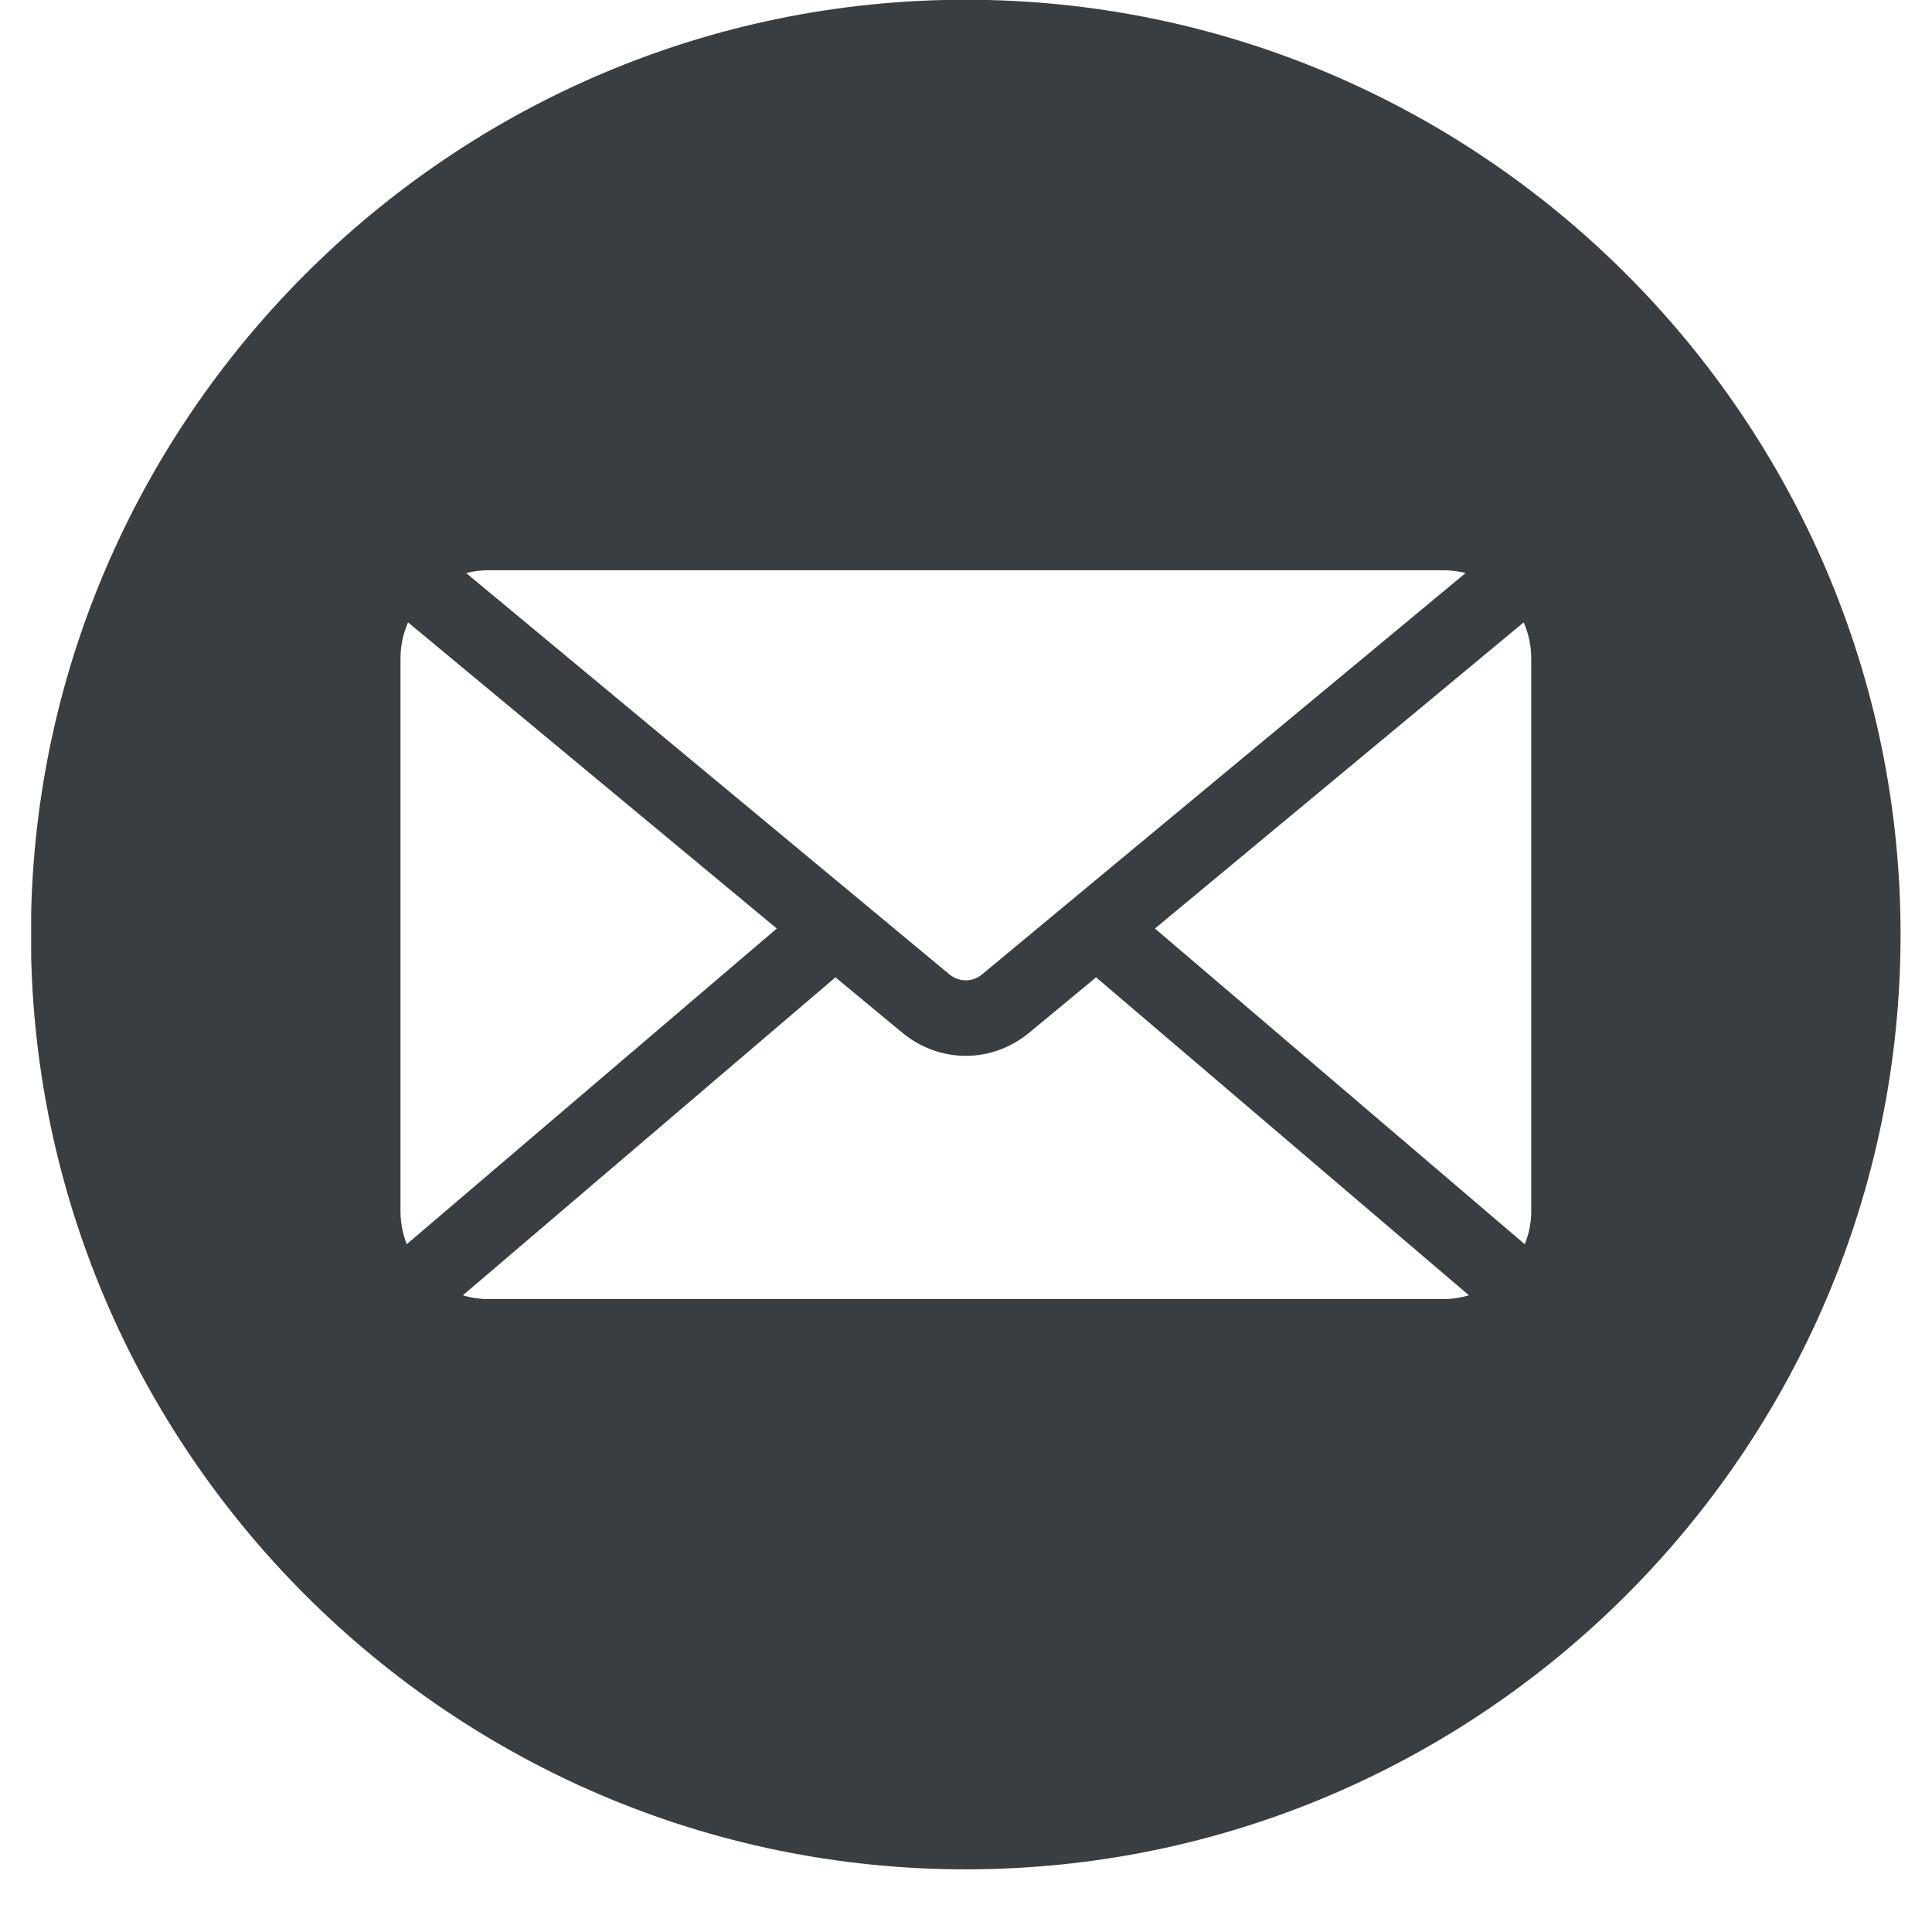 <svg xmlns="http://www.w3.org/2000/svg" xmlns:xlink="http://www.w3.org/1999/xlink" width="40" zoomAndPan="magnify" viewBox="0 0 30 30" height="40" preserveAspectRatio="xMidYMid meet" version="1.0"><defs><clipPath id="83e30a5034"><path d="M 0.484 0 L 29.516 0 L 29.516 29.031 L 0.484 29.031 Z M 0.484 0 " clip-rule="nonzero"/></clipPath></defs><g clip-path="url(#83e30a5034)"><path fill="#393e42" d="M 14.996 -0.004 C 7.004 -0.004 0.48 6.52 0.48 14.512 C 0.48 22.508 7.004 29.027 14.996 29.027 C 22.992 29.027 29.512 22.508 29.512 14.512 C 29.512 6.52 22.992 -0.004 14.996 -0.004 Z M 7.582 8.855 L 22.41 8.855 C 22.531 8.855 22.648 8.871 22.758 8.898 L 15.246 15.133 C 15.176 15.191 15.086 15.223 14.996 15.223 C 14.906 15.223 14.82 15.191 14.746 15.133 L 7.238 8.898 C 7.348 8.871 7.465 8.855 7.582 8.855 Z M 6.219 18.809 L 6.219 10.219 C 6.219 10.023 6.262 9.836 6.336 9.664 L 12.062 14.418 L 6.316 19.32 C 6.254 19.16 6.219 18.988 6.219 18.809 Z M 22.41 20.172 L 7.582 20.172 C 7.445 20.172 7.312 20.152 7.188 20.113 L 12.973 15.176 L 14 16.027 C 14.293 16.273 14.645 16.395 14.996 16.395 C 15.348 16.395 15.699 16.273 15.992 16.027 L 17.02 15.176 L 22.809 20.113 C 22.68 20.152 22.547 20.172 22.41 20.172 Z M 23.777 18.809 C 23.777 18.988 23.742 19.16 23.676 19.32 L 17.934 14.418 L 23.66 9.664 C 23.734 9.836 23.777 10.023 23.777 10.219 Z M 23.777 18.809 " fill-opacity="1" fill-rule="evenodd"/></g></svg>